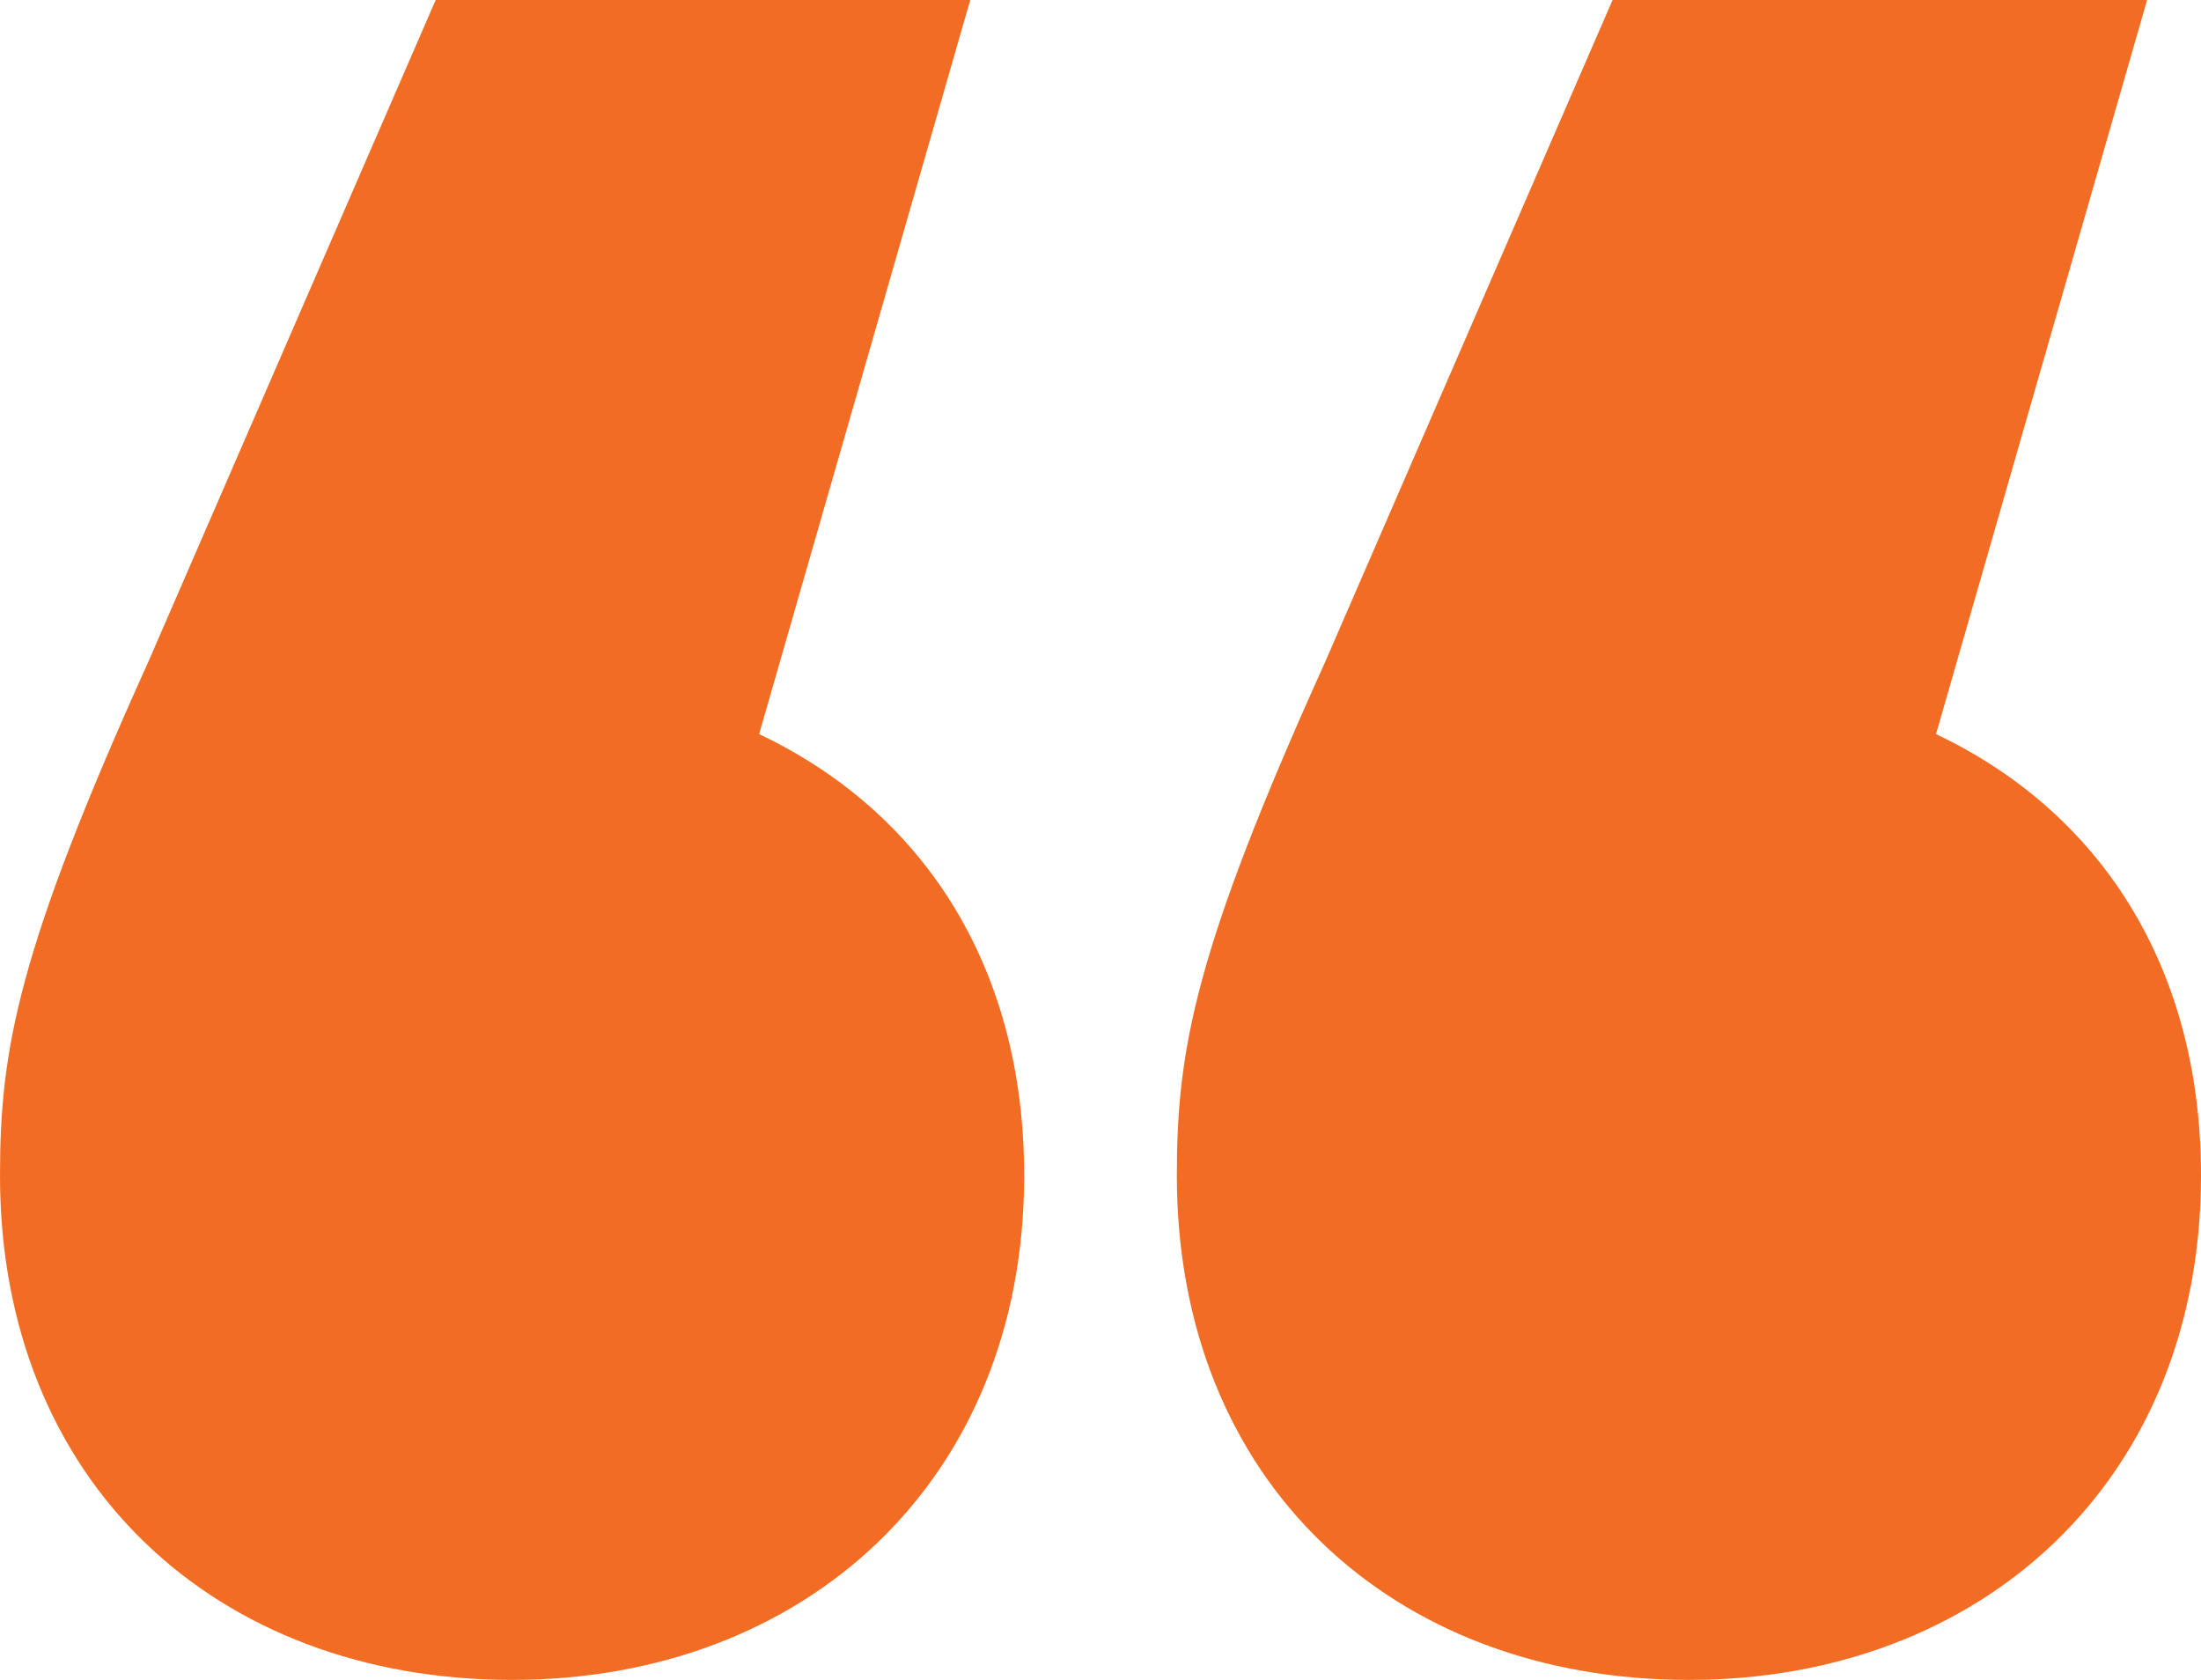 <svg width="38" height="29" viewBox="0 0 38 29" fill="none" xmlns="http://www.w3.org/2000/svg">
<path d="M13.106 12.673C15.898 13.995 17.682 16.638 17.682 20.292C17.682 25.579 13.882 29 8.841 29C3.722 29 0 25.579 0 20.292C0 18.115 0.31 16.405 2.559 11.429L7.522 0H16.751L13.106 12.673ZM33.425 12.673C36.216 13.995 38 16.638 38 20.292C38 25.579 34.2 29 29.159 29C24.041 29 20.318 25.579 20.318 20.292C20.318 18.115 20.629 16.405 22.878 11.429L27.841 0H37.069L33.425 12.673Z" fill="#F36C23"/>
</svg>
